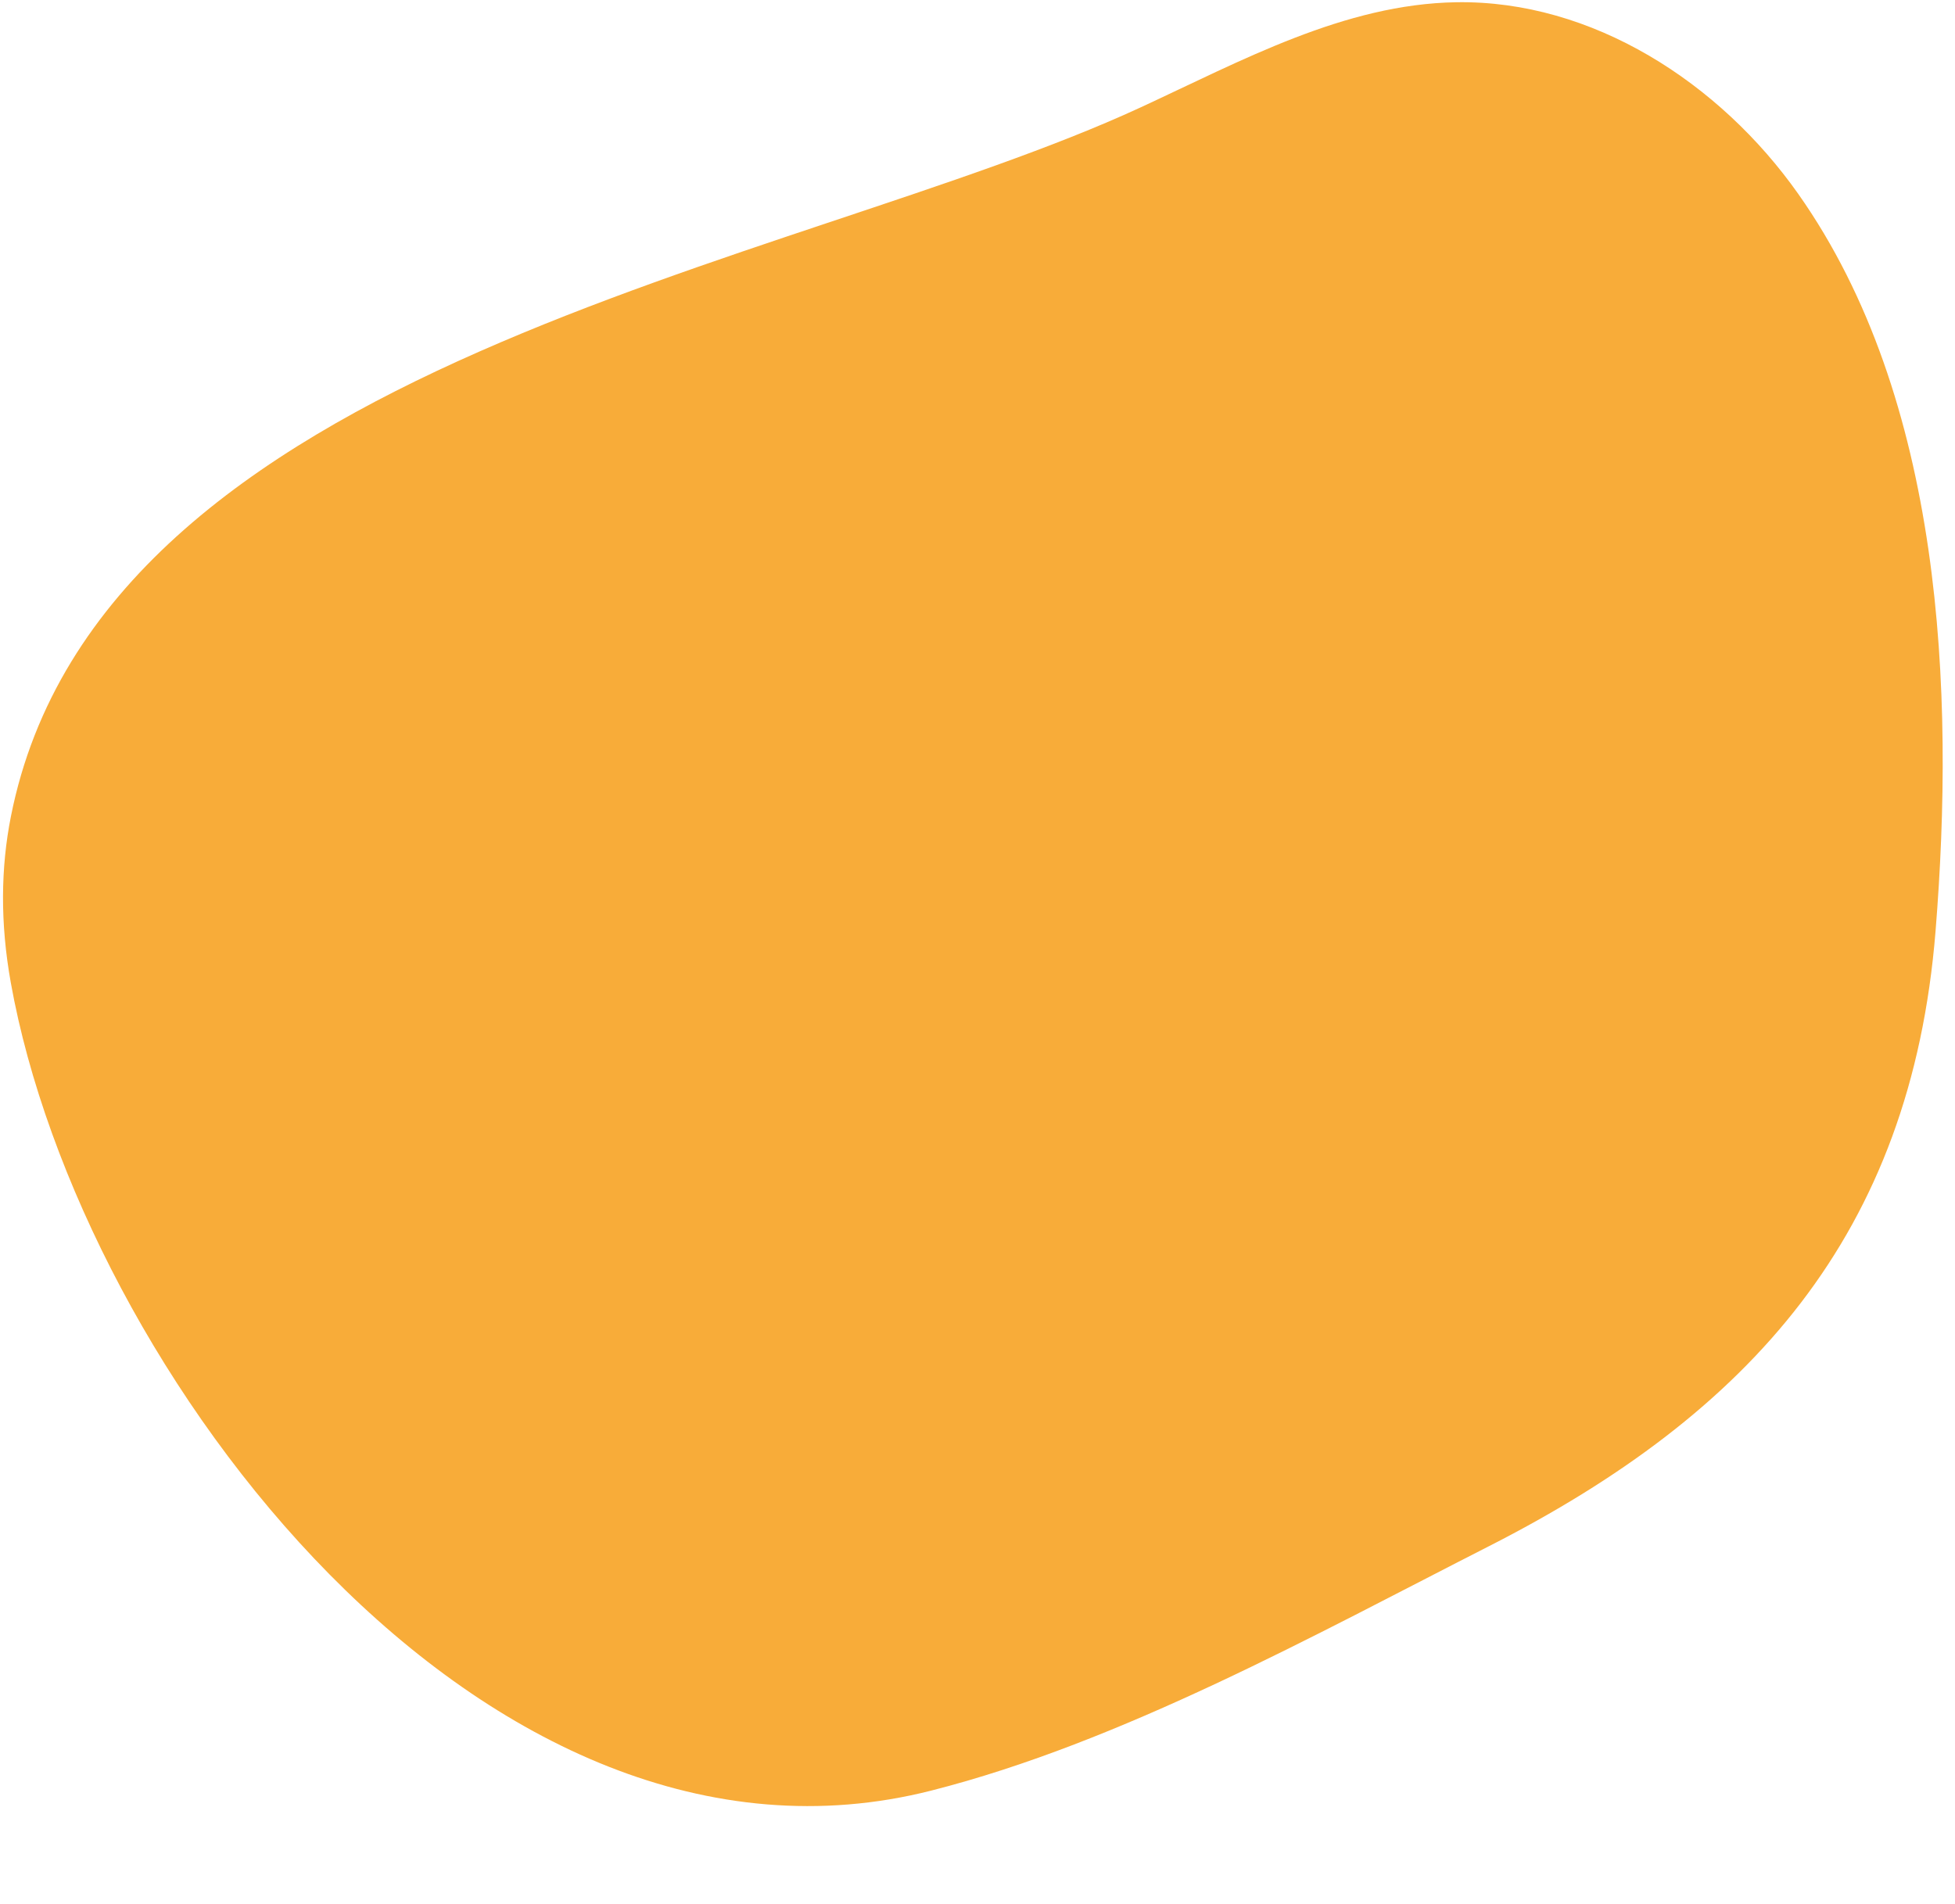 <?xml version="1.0" encoding="UTF-8" standalone="no"?><svg xmlns="http://www.w3.org/2000/svg" xmlns:xlink="http://www.w3.org/1999/xlink" fill="#000000" height="1767.1" preserveAspectRatio="xMidYMid meet" version="1" viewBox="-2.8 -1.1 1814.2 1767.1" width="1814.2" zoomAndPan="magnify"><g id="change1_1"><path d="M 7.301 756.707 C -2.066 803.988 -2.766 855.25 7.227 910.918 C 71.711 1270.145 446.676 1766.086 861.469 1660.664 C 1037.762 1615.859 1217.523 1516.078 1379.039 1433.812 C 1621.086 1310.527 1770.586 1144.984 1793.344 863.121 C 1811.398 639.512 1799.938 368.984 1665.965 178.891 C 1593.258 75.73 1474.824 -1.051 1348.625 0.98 C 1244.688 2.648 1149.555 55.18 1055.195 98.785 C 733.23 247.566 90.969 334.543 7.301 756.707" fill="#f8ac39"/></g></svg>